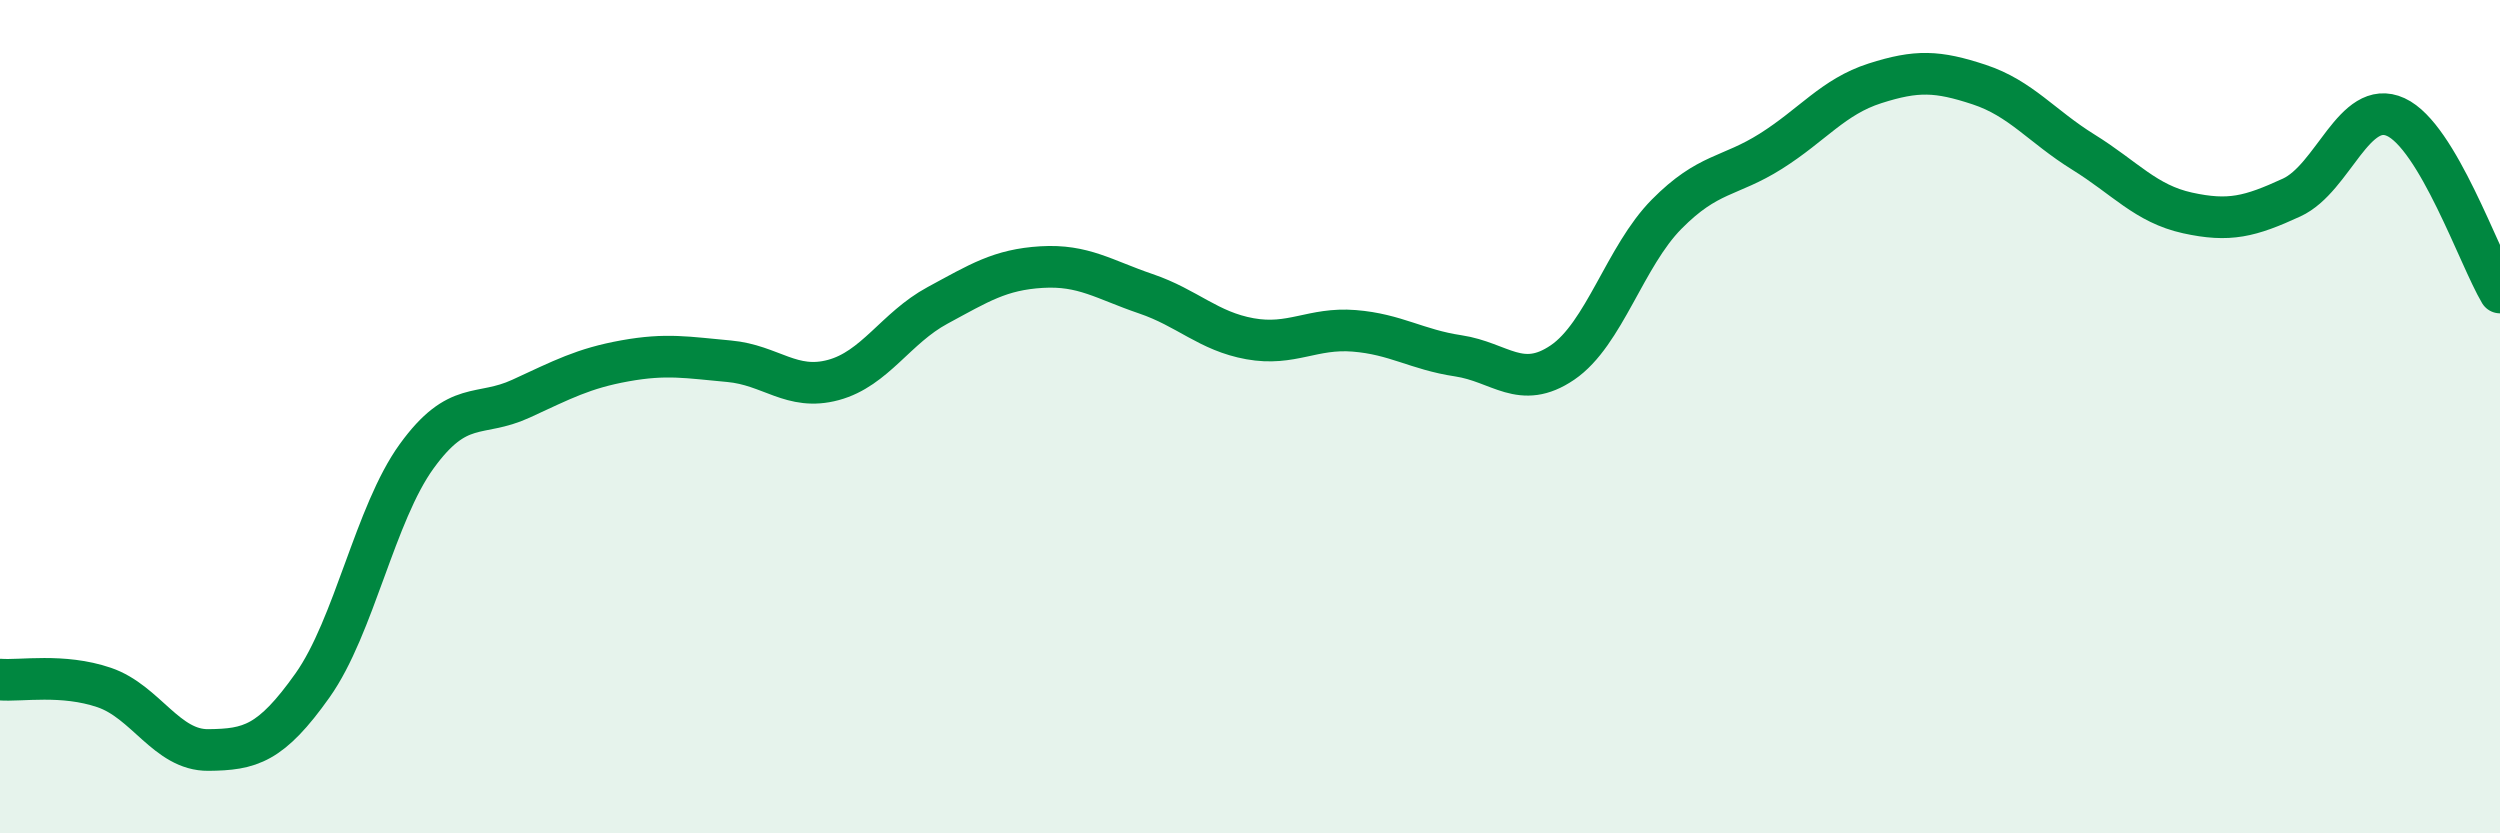 
    <svg width="60" height="20" viewBox="0 0 60 20" xmlns="http://www.w3.org/2000/svg">
      <path
        d="M 0,16.31 C 0.5,16.35 1.5,16.16 2.5,16.5 C 3.5,16.84 4,18.01 5,18 C 6,17.99 6.5,17.86 7.5,16.45 C 8.5,15.04 9,12.33 10,10.95 C 11,9.57 11.5,10.03 12.5,9.57 C 13.5,9.11 14,8.84 15,8.66 C 16,8.48 16.5,8.58 17.5,8.67 C 18.5,8.76 19,9.39 20,9.12 C 21,8.85 21.5,7.87 22.5,7.33 C 23.5,6.79 24,6.47 25,6.41 C 26,6.35 26.5,6.71 27.5,7.05 C 28.5,7.39 29,7.95 30,8.13 C 31,8.31 31.5,7.86 32.5,7.94 C 33.5,8.02 34,8.39 35,8.54 C 36,8.69 36.5,9.38 37.5,8.7 C 38.5,8.02 39,6.15 40,5.14 C 41,4.13 41.5,4.26 42.5,3.63 C 43.5,3 44,2.32 45,2 C 46,1.68 46.5,1.7 47.5,2.03 C 48.5,2.36 49,3.03 50,3.65 C 51,4.27 51.5,4.89 52.5,5.11 C 53.5,5.33 54,5.2 55,4.74 C 56,4.28 56.5,2.35 57.5,2.81 C 58.5,3.27 59.5,6.18 60,7.02L60 20L0 20Z"
        fill="#008740"
        opacity="0.1"
        stroke-linecap="round"
        stroke-linejoin="round"
      />
      <path
        d="M 0,16.31 C 0.5,16.35 1.5,16.16 2.5,16.5 C 3.5,16.84 4,18.01 5,18 C 6,17.99 6.5,17.86 7.5,16.45 C 8.5,15.04 9,12.33 10,10.95 C 11,9.57 11.5,10.03 12.5,9.57 C 13.5,9.11 14,8.84 15,8.66 C 16,8.48 16.5,8.58 17.5,8.67 C 18.5,8.76 19,9.39 20,9.12 C 21,8.85 21.5,7.87 22.5,7.33 C 23.5,6.79 24,6.47 25,6.41 C 26,6.35 26.5,6.71 27.5,7.05 C 28.5,7.39 29,7.95 30,8.13 C 31,8.31 31.5,7.86 32.5,7.94 C 33.5,8.02 34,8.39 35,8.54 C 36,8.69 36.5,9.38 37.5,8.7 C 38.5,8.02 39,6.15 40,5.14 C 41,4.13 41.5,4.26 42.5,3.63 C 43.5,3 44,2.32 45,2 C 46,1.68 46.5,1.7 47.5,2.03 C 48.5,2.36 49,3.03 50,3.65 C 51,4.27 51.5,4.89 52.5,5.11 C 53.5,5.33 54,5.2 55,4.74 C 56,4.28 56.5,2.35 57.5,2.81 C 58.5,3.27 59.5,6.18 60,7.02"
        stroke="#008740"
        stroke-width="1"
        fill="none"
        stroke-linecap="round"
        stroke-linejoin="round"
      />
    </svg>
  